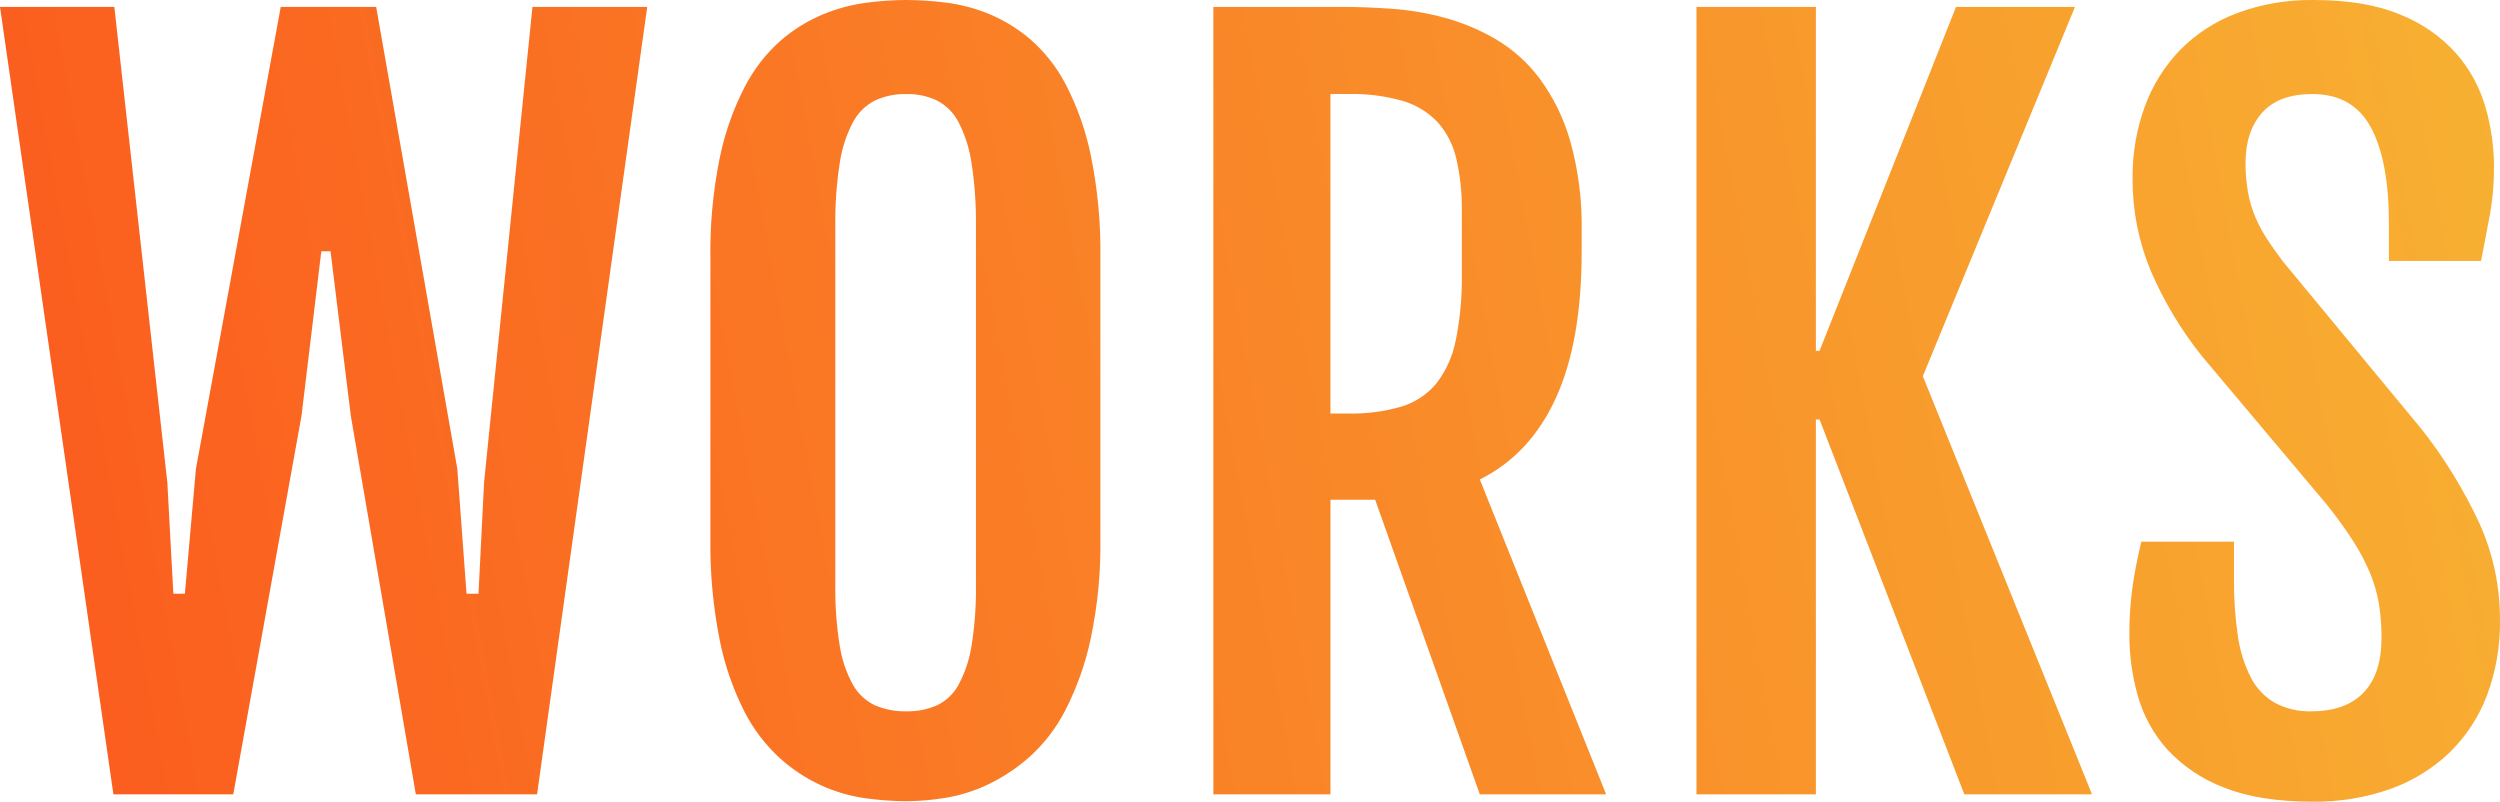 <svg xmlns="http://www.w3.org/2000/svg" xmlns:xlink="http://www.w3.org/1999/xlink" width="529.59" height="169.824" viewBox="0 0 529.59 169.824"><defs><clipPath id="a"><path d="M3.613-166.8H27.832L39.063-66.016l1.27,23.535h2.441l2.344-26.465L63.086-166.8H83.3l17.188,97.852,1.953,26.465h2.539l1.172-23.535L116.406-166.8h24.316L117.383,0H91.7L77.93-80.176l-4.3-34.863H71.68l-4.2,34.863L53.027,0H27.637ZM195.605,1.465A65.059,65.059,0,0,1,186.914.83a33.784,33.784,0,0,1-9.277-2.686A34.788,34.788,0,0,1,168.8-7.666a34.982,34.982,0,0,1-7.52-9.912,59.02,59.02,0,0,1-5.225-15.186A103.2,103.2,0,0,1,154.1-54.3v-59.082a99.913,99.913,0,0,1,2-21.533,58.159,58.159,0,0,1,5.322-15.039,33.707,33.707,0,0,1,7.568-9.717,33.181,33.181,0,0,1,8.887-5.518,36.4,36.4,0,0,1,9.229-2.49,67.411,67.411,0,0,1,8.5-.586,70.794,70.794,0,0,1,8.252.537,35.928,35.928,0,0,1,9.082,2.344,33,33,0,0,1,8.838,5.371,32.582,32.582,0,0,1,7.617,9.668,58.075,58.075,0,0,1,5.322,15.137,102.4,102.4,0,0,1,2,21.826V-54.3a96.561,96.561,0,0,1-2.051,21.338A61.1,61.1,0,0,1,229.3-17.822a34.517,34.517,0,0,1-7.666,9.961A38.073,38.073,0,0,1,212.744-2,33.513,33.513,0,0,1,203.711.781,54.371,54.371,0,0,1,195.605,1.465Zm0-19.043a15.515,15.515,0,0,0,6.494-1.27,10.249,10.249,0,0,0,4.59-4.395,25.771,25.771,0,0,0,2.734-8.252,74.683,74.683,0,0,0,.928-12.939v-75.879a80.567,80.567,0,0,0-.928-13.379,27.855,27.855,0,0,0-2.734-8.643,10.7,10.7,0,0,0-4.59-4.639,14.563,14.563,0,0,0-6.494-1.367,15.118,15.118,0,0,0-6.641,1.367,10.888,10.888,0,0,0-4.687,4.639,26.953,26.953,0,0,0-2.783,8.643,80.567,80.567,0,0,0-.928,13.379v75.879a74.683,74.683,0,0,0,.928,12.939,24.948,24.948,0,0,0,2.783,8.252,10.446,10.446,0,0,0,4.688,4.395A16.113,16.113,0,0,0,195.605-17.578ZM260.645-166.8h27.441q4.688,0,10.3.391a58.727,58.727,0,0,1,11.23,1.9,44.829,44.829,0,0,1,10.84,4.541,31.846,31.846,0,0,1,9.277,8.3,41.5,41.5,0,0,1,6.494,13.232,66.375,66.375,0,0,1,2.441,19.287v4.2q0,19.043-5.469,31.006T317.09-66.7L343.848,0H317.09L294.922-62.4h-9.473V0h-24.8Zm28.613,86.133a37.306,37.306,0,0,0,11.23-1.465,15.362,15.362,0,0,0,7.422-4.932,21.763,21.763,0,0,0,4.1-9.18,66.336,66.336,0,0,0,1.27-14.111v-13.184a46.357,46.357,0,0,0-1.172-11.133,17.394,17.394,0,0,0-3.955-7.715,16.643,16.643,0,0,0-7.373-4.492,38.476,38.476,0,0,0-11.523-1.465h-3.809v67.676Zm73.73-86.133h25.293v72.852h.781L417.969-166.8h25.2L410.938-88.574,446.777,0H419.727L389.063-79.395h-.781V0H362.988Zm91.7,133.008a71.822,71.822,0,0,1,.635-9.912q.635-4.541,1.9-9.814h19.629v8.105a75.957,75.957,0,0,0,.83,11.914,27.906,27.906,0,0,0,2.734,8.74,13.082,13.082,0,0,0,5.078,5.371,15.475,15.475,0,0,0,7.764,1.807q7.227,0,11.035-3.955t3.809-11.572a44.433,44.433,0,0,0-.537-7.178,29.921,29.921,0,0,0-1.855-6.494,44.34,44.34,0,0,0-3.564-6.787,88.736,88.736,0,0,0-5.762-7.959L470.02-92.871a78.7,78.7,0,0,1-10.84-18.115,50.1,50.1,0,0,1-3.809-19.482,43.253,43.253,0,0,1,2.588-15.234,34.019,34.019,0,0,1,7.471-11.963,33.329,33.329,0,0,1,12.061-7.812,44.7,44.7,0,0,1,16.26-2.783q11.035,0,18.408,3.125a31.473,31.473,0,0,1,11.768,8.2,29.743,29.743,0,0,1,6.2,11.377,45.671,45.671,0,0,1,1.807,12.646A55.214,55.214,0,0,1,531.1-123q-.83,4.541-1.9,10.01H509.668v-7.91q0-13.281-3.809-20.361t-12.4-7.08q-7.129,0-10.645,3.955t-3.516,10.6a34.217,34.217,0,0,0,.537,6.348,25.1,25.1,0,0,0,1.563,5.225,30.417,30.417,0,0,0,2.49,4.639q1.465,2.246,3.32,4.688L516.6-77.344a101.522,101.522,0,0,1,12.3,20.068,49.362,49.362,0,0,1,4.3,20.361A43.735,43.735,0,0,1,530.42-20.9a33.411,33.411,0,0,1-7.959,12.109,35.28,35.28,0,0,1-12.5,7.666,47.7,47.7,0,0,1-16.5,2.686q-11.328,0-18.8-3.027a31.47,31.47,0,0,1-11.914-8.008,28.559,28.559,0,0,1-6.25-11.328A47.217,47.217,0,0,1,454.688-33.789Z" transform="translate(431.387 8690.438)" fill="#fff"/></clipPath><linearGradient id="b" x1="-0.016" y1="0.549" x2="0.945" y2="0.5" gradientUnits="objectBoundingBox"><stop offset="0" stop-color="#fc4a1a"/><stop offset="1" stop-color="#f7b733"/></linearGradient></defs><g transform="translate(-435 -8522.176)" clip-path="url(#a)"><rect width="743" height="201.961" transform="translate(324.6 8511.039)" fill="url(#b)"/></g></svg>